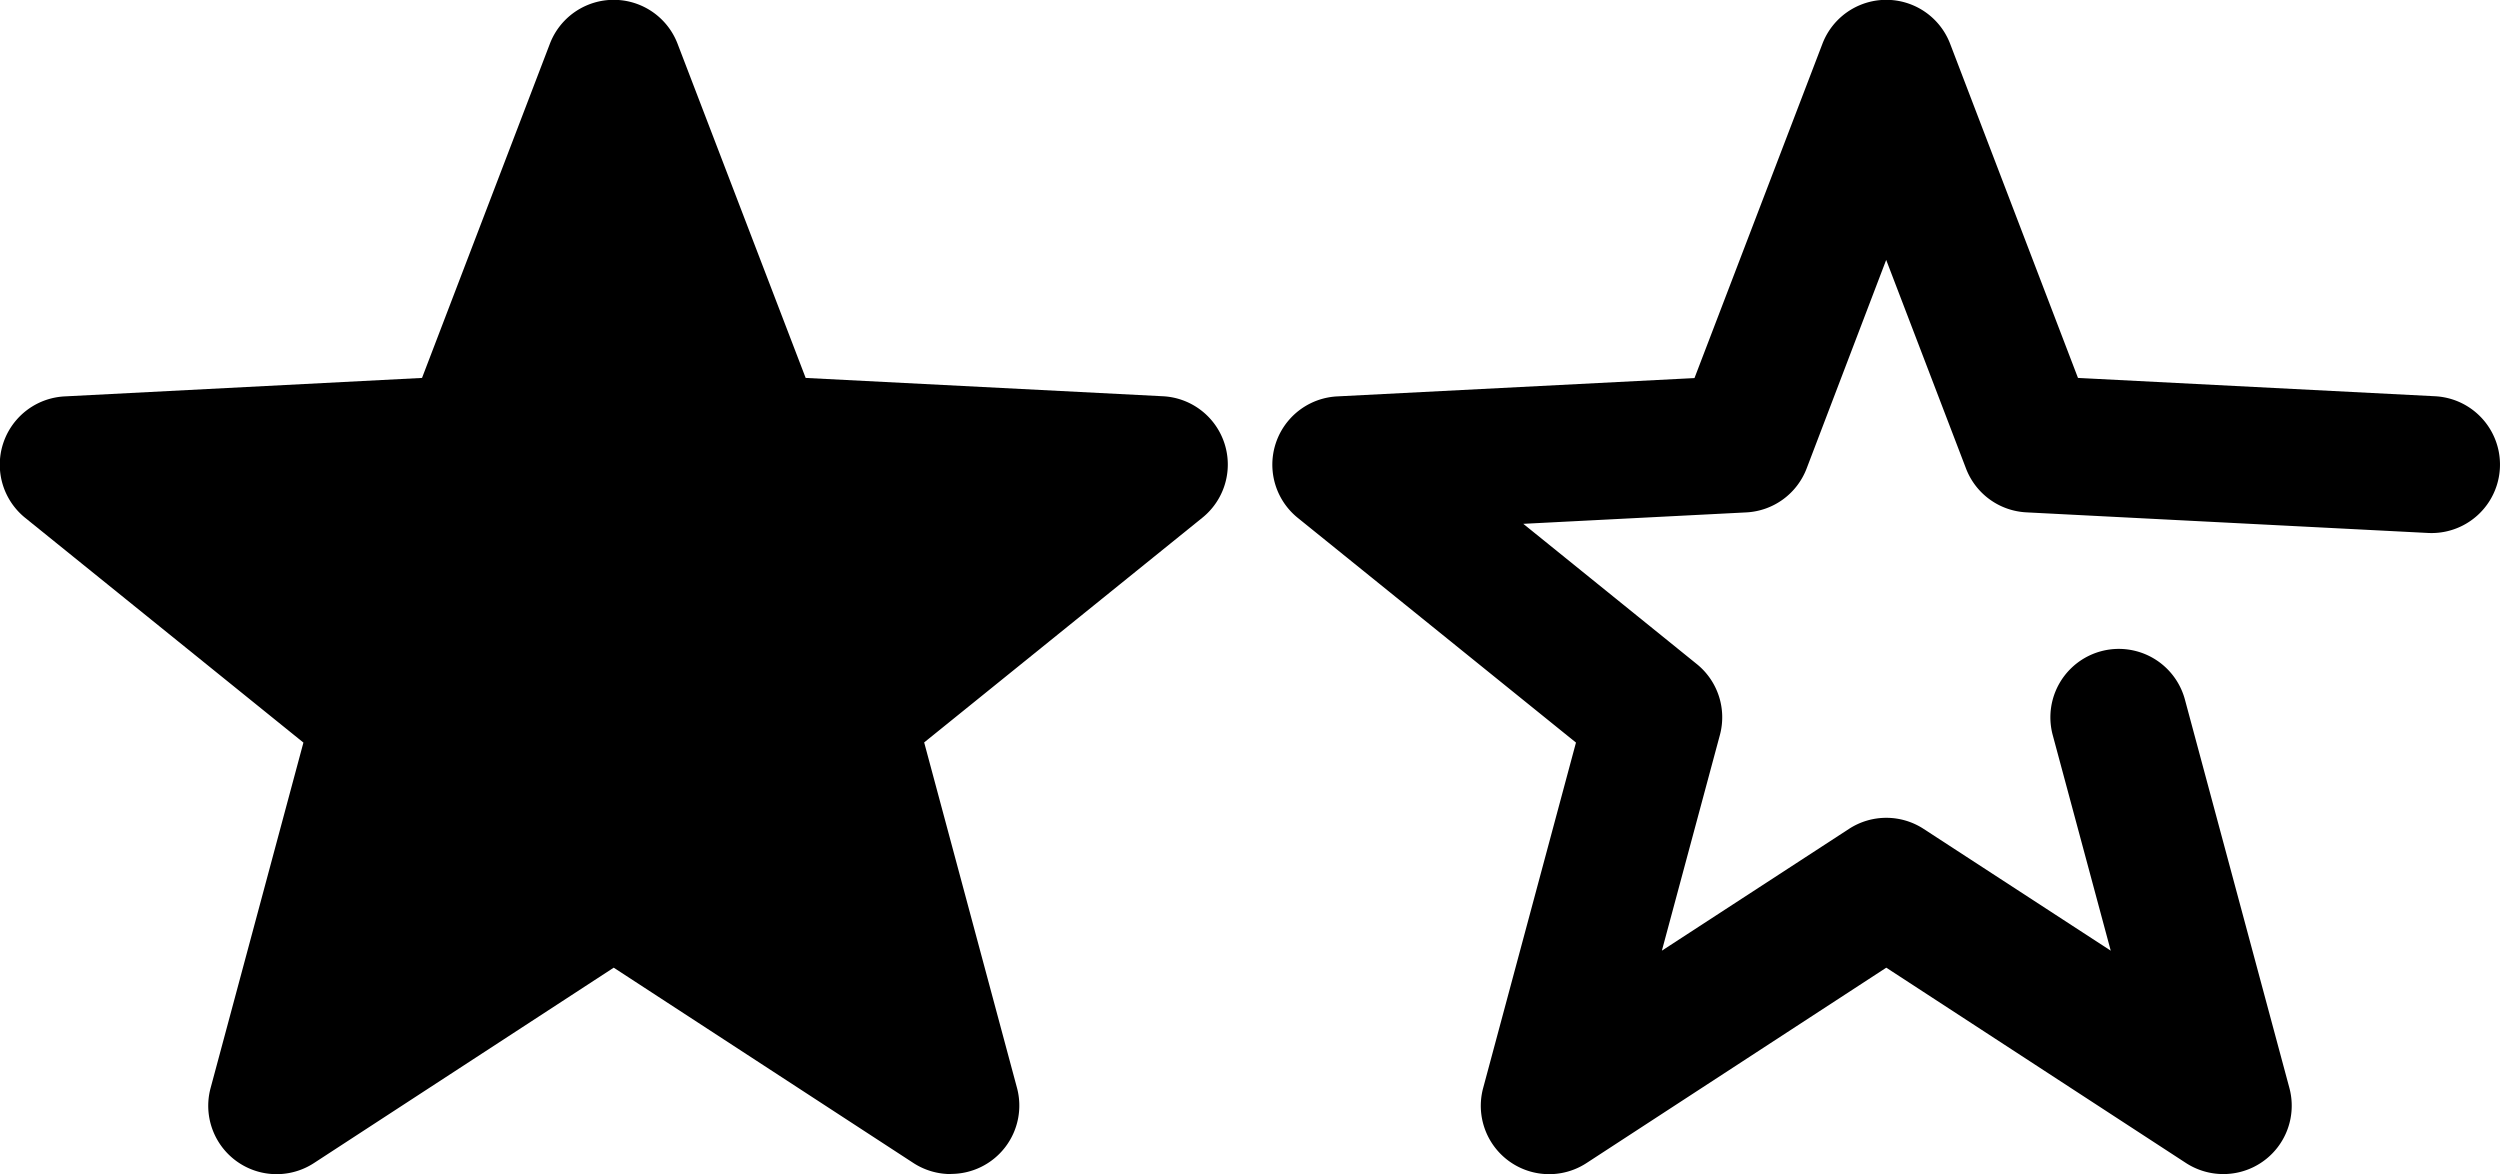 <svg xmlns="http://www.w3.org/2000/svg" viewBox="0 0 512 240.45"><polygon class="lineal-fill" points="125.69 14.02 155.12 90.93 237.36 95.15 173.31 146.91 194.71 226.43 125.69 181.51 56.67 226.43 78.07 146.91 14.02 95.15 96.26 90.93 125.69 14.02"/><path class="lineal-stroke" d="M194.71,240.45a14.06,14.06,0,0,1-7.65-2.27l-61.37-40-61.37,40a14,14,0,0,1-21.18-15.39l19-70.71-56.95-46a14,14,0,0,1,8.09-24.9L86.43,77.4,112.6,9a14,14,0,0,1,26.18,0L165,77.4l73.13,3.75a14,14,0,0,1,8.09,24.9l-56.95,46,19,70.71a14,14,0,0,1-13.53,17.66Zm-69-73a14.06,14.06,0,0,1,7.65,2.27l38.31,24.94-11.87-44.15A14,14,0,0,1,164.5,136l35.56-28.74-45.66-2.35a14,14,0,0,1-12.37-9l-16.34-42.7-16.34,42.7a14,14,0,0,1-12.37,9l-45.66,2.35L86.88,136a14,14,0,0,1,4.73,14.54L79.73,194.7l38.32-24.94A14,14,0,0,1,125.69,167.49Z"/><path class="lineal-stroke" d="M455.33,240.45a14.06,14.06,0,0,1-7.65-2.27l-61.37-40-61.37,40a14,14,0,0,1-21.18-15.39l19-70.71-56.95-46a14,14,0,0,1,8.09-24.9l73.13-3.75L373.22,9A14,14,0,0,1,399.4,9L425.57,77.4l73.13,3.75a14,14,0,0,1-1.44,28L415,104.93a14,14,0,0,1-12.37-9l-16.34-42.7L370,95.94a14,14,0,0,1-12.37,9l-45.66,2.34L347.5,136a14,14,0,0,1,4.73,14.54L340.35,194.7l38.32-24.94a14,14,0,0,1,15.29,0l38.32,24.94L420.4,150.55a14,14,0,1,1,27.07-7.28l21.39,79.52a14,14,0,0,1-13.53,17.66Z"/></svg>